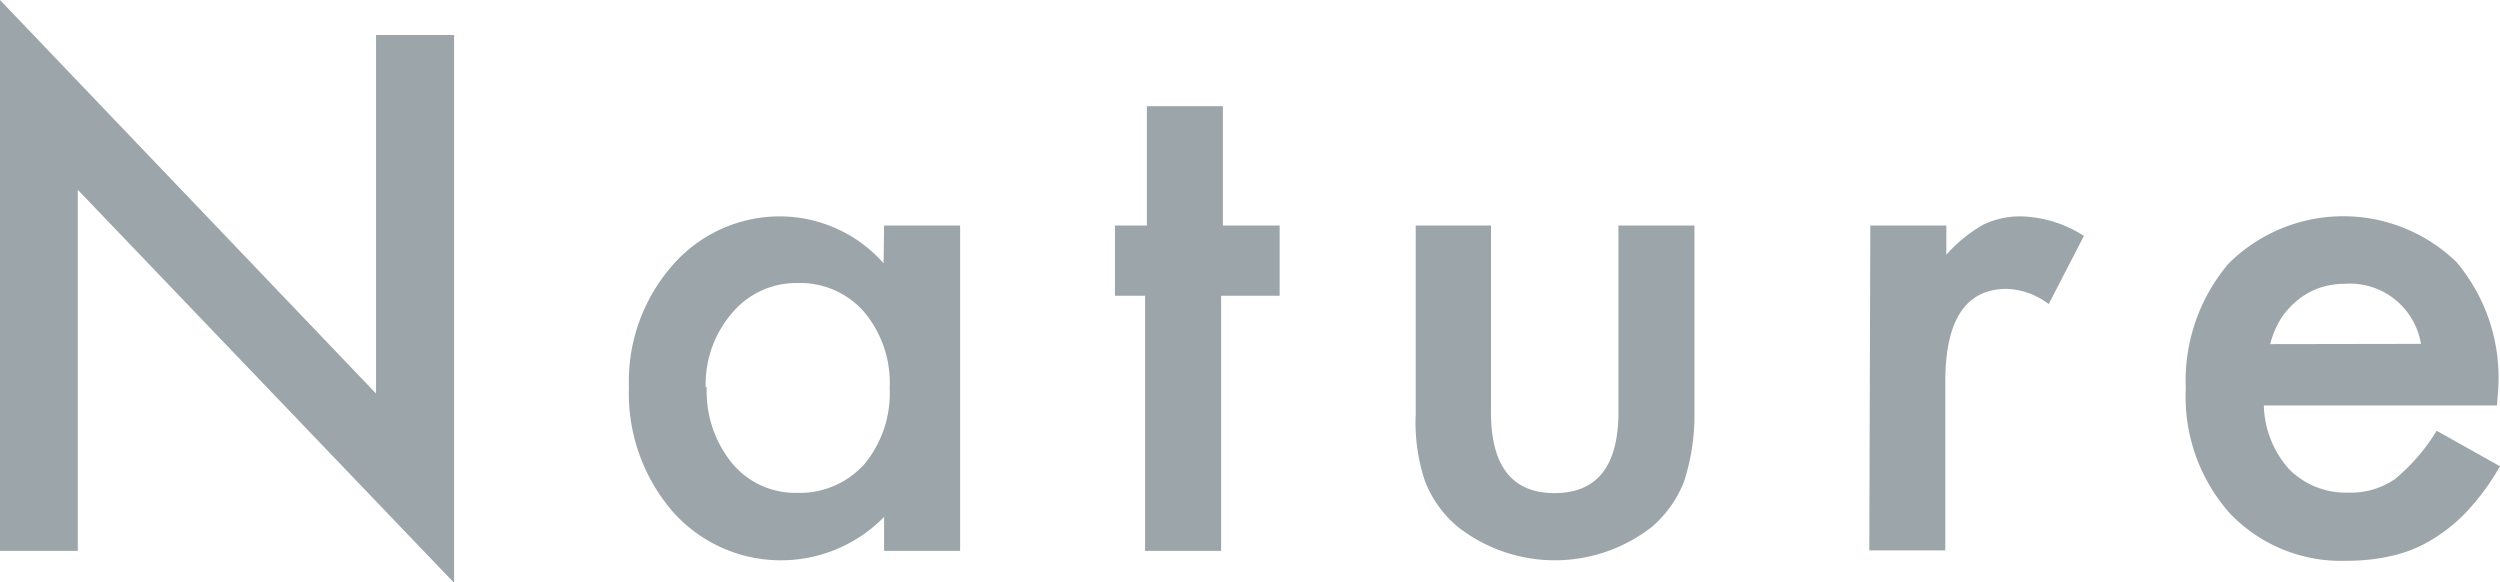 <svg xmlns="http://www.w3.org/2000/svg" viewBox="0 0 98.66 22.98"><defs><style>.cls-1{fill:#9ca5aa}</style></defs><g id="レイヤー_2" data-name="レイヤー 2"><g id="site"><path class="cls-1" d="M0 21.74V0l14.84 15.53V1.38h3.08V23L3.07 7.49v14.25zM34.89 8.9h3v12.84h-3V20.4a5.7 5.7 0 0 1-8.35-.22 7.13 7.13 0 0 1-1.72-4.9 6.94 6.94 0 0 1 1.72-4.81 5.61 5.61 0 0 1 4.33-1.93 5.48 5.48 0 0 1 4 1.85zm-7 6.38a4.49 4.49 0 0 0 1 3 3.24 3.24 0 0 0 2.56 1.17 3.43 3.43 0 0 0 2.66-1.13 4.39 4.39 0 0 0 1-3 4.36 4.36 0 0 0-1-3 3.35 3.35 0 0 0-2.64-1.15 3.3 3.3 0 0 0-2.56 1.16 4.3 4.3 0 0 0-1.06 2.95zM48.19 11.67v10.07h-3V11.67H44V8.9h1.26V4.19h3V8.9h2.24v2.77zM58.84 8.9v7.37c0 2.13.84 3.19 2.51 3.19s2.52-1.06 2.52-3.19V8.9h3v7.43a8.46 8.46 0 0 1-.41 2.67 4.5 4.5 0 0 1-1.28 1.8 6.22 6.22 0 0 1-7.64 0 4.46 4.46 0 0 1-1.3-1.8 7.3 7.3 0 0 1-.37-2.67V8.9zM73.81 8.9h3v1.15a5.84 5.84 0 0 1 1.45-1.18 3.32 3.32 0 0 1 1.53-.33 4.79 4.79 0 0 1 2.45.77L80.85 12a2.89 2.89 0 0 0-1.65-.6q-2.43 0-2.43 3.66v6.66h-3zM98.54 16h-9.2a3.92 3.92 0 0 0 1 2.52 3.15 3.15 0 0 0 2.33.92 3.08 3.08 0 0 0 1.84-.53A7.62 7.62 0 0 0 96.16 17l2.5 1.4a9.55 9.55 0 0 1-1.22 1.69 6.49 6.49 0 0 1-1.39 1.16 5.32 5.32 0 0 1-1.59.67 7.79 7.79 0 0 1-1.86.21 6.06 6.06 0 0 1-4.6-1.87 6.92 6.92 0 0 1-1.74-4.93 7.14 7.14 0 0 1 1.69-4.93 6.42 6.42 0 0 1 9-.05 7.09 7.09 0 0 1 1.64 5zm-3-2.43a2.84 2.84 0 0 0-3-2.37 3.11 3.11 0 0 0-1 .16 2.8 2.8 0 0 0-.86.48 3.17 3.17 0 0 0-.67.74 3.69 3.69 0 0 0-.42 1z"/></g></g></svg>